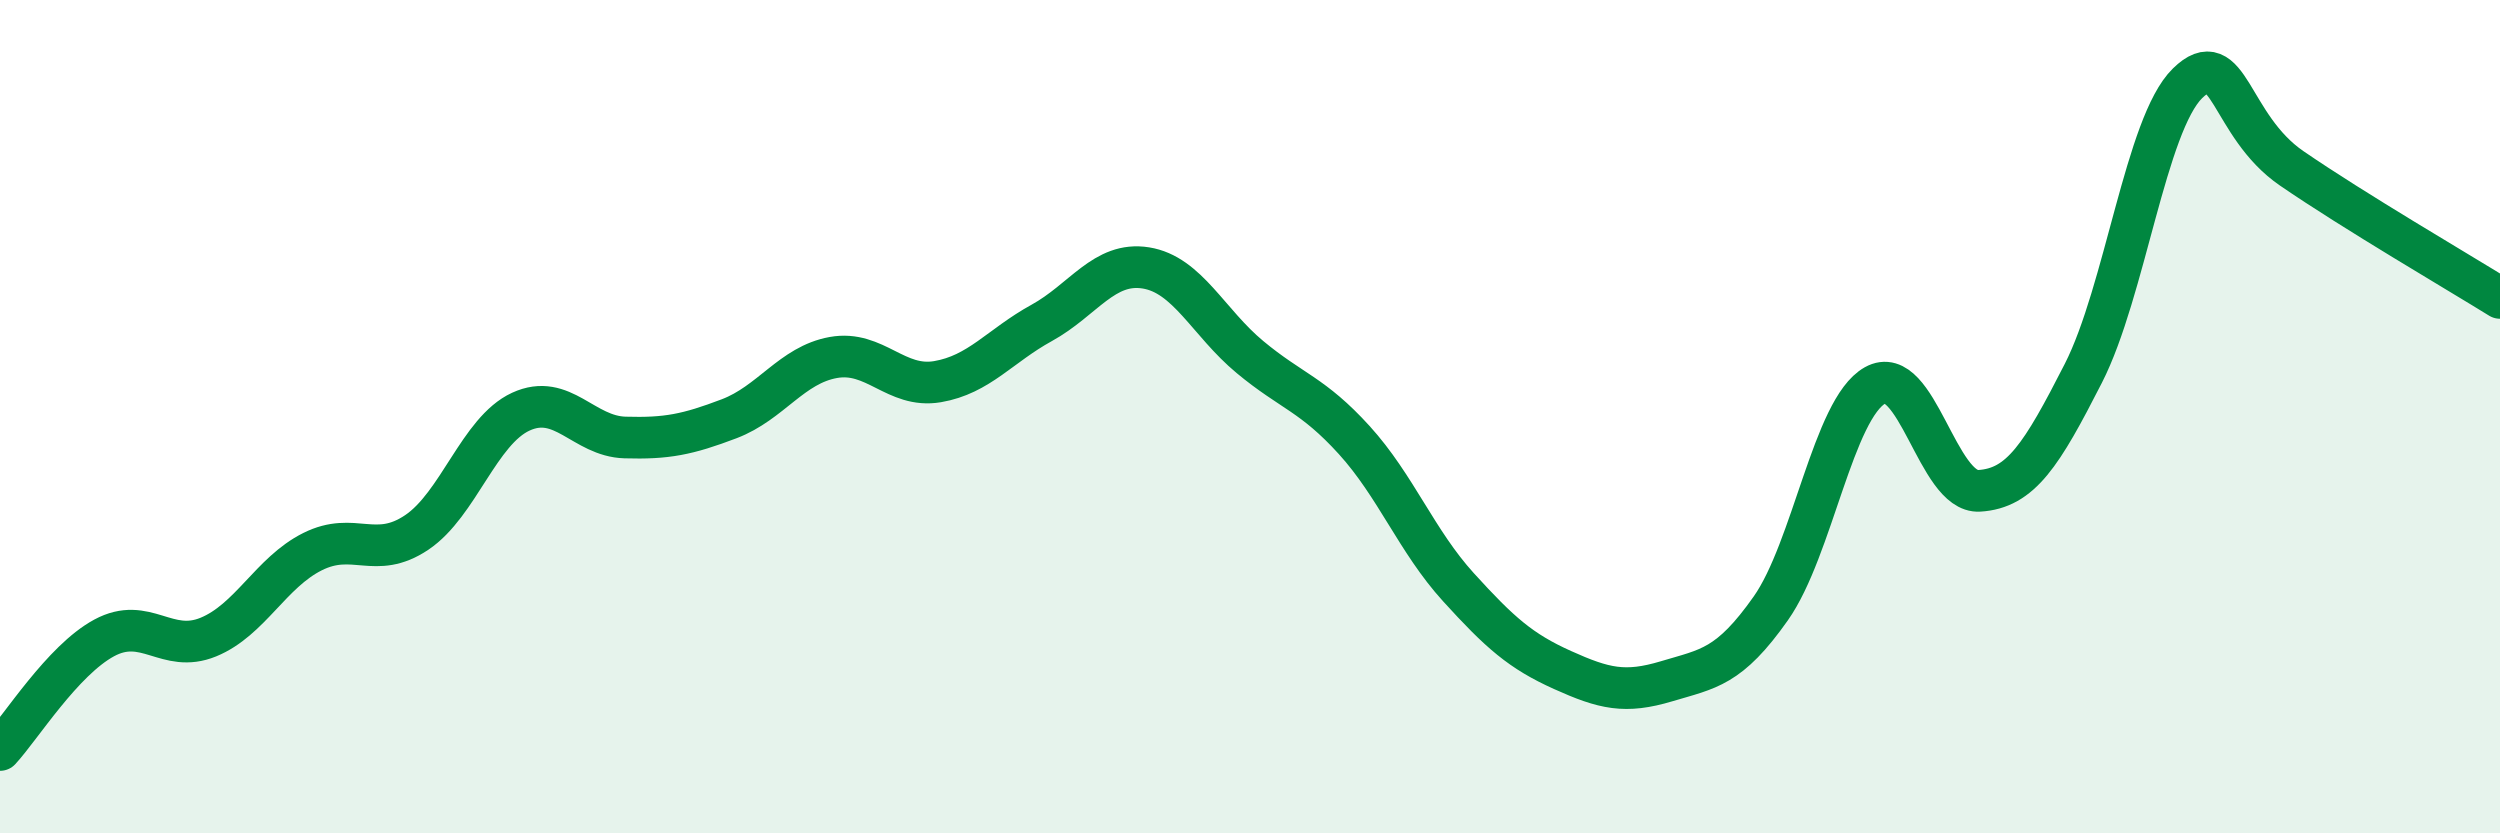 
    <svg width="60" height="20" viewBox="0 0 60 20" xmlns="http://www.w3.org/2000/svg">
      <path
        d="M 0,18 C 0.5,17.46 1.5,15.85 2.5,15.31 C 3.5,14.77 4,15.7 5,15.29 C 6,14.88 6.5,13.74 7.5,13.24 C 8.5,12.74 9,13.45 10,12.78 C 11,12.11 11.5,10.34 12.5,9.88 C 13.5,9.42 14,10.47 15,10.5 C 16,10.53 16.5,10.43 17.5,10.05 C 18.5,9.67 19,8.76 20,8.58 C 21,8.4 21.5,9.33 22.5,9.16 C 23.5,8.99 24,8.3 25,7.75 C 26,7.2 26.5,6.27 27.5,6.43 C 28.5,6.59 29,7.74 30,8.57 C 31,9.4 31.5,9.46 32.5,10.56 C 33.5,11.66 34,12.99 35,14.09 C 36,15.19 36.5,15.63 37.5,16.08 C 38.5,16.53 39,16.65 40,16.35 C 41,16.05 41.5,16.02 42.5,14.6 C 43.5,13.18 44,9.81 45,9.25 C 46,8.69 46.5,11.84 47.5,11.78 C 48.5,11.72 49,10.92 50,8.96 C 51,7 51.5,2.98 52.5,2 C 53.5,1.02 53.5,3.01 55,4.04 C 56.5,5.07 59,6.53 60,7.15L60 20L0 20Z"
        fill="#008740"
        opacity="0.1"
        stroke-linecap="round"
        stroke-linejoin="round"
      />
      <path
        d="M 0,18 C 0.5,17.46 1.5,15.85 2.5,15.31 C 3.5,14.77 4,15.7 5,15.29 C 6,14.88 6.5,13.74 7.5,13.24 C 8.5,12.74 9,13.45 10,12.78 C 11,12.11 11.5,10.34 12.5,9.88 C 13.5,9.42 14,10.47 15,10.5 C 16,10.53 16.5,10.43 17.5,10.05 C 18.5,9.67 19,8.76 20,8.58 C 21,8.4 21.5,9.33 22.5,9.16 C 23.5,8.99 24,8.3 25,7.75 C 26,7.2 26.5,6.27 27.5,6.43 C 28.5,6.59 29,7.74 30,8.57 C 31,9.4 31.5,9.46 32.5,10.56 C 33.5,11.66 34,12.99 35,14.09 C 36,15.19 36.5,15.63 37.5,16.08 C 38.5,16.53 39,16.65 40,16.35 C 41,16.05 41.5,16.02 42.5,14.6 C 43.5,13.18 44,9.81 45,9.25 C 46,8.69 46.5,11.84 47.5,11.78 C 48.5,11.72 49,10.92 50,8.96 C 51,7 51.5,2.98 52.5,2 C 53.5,1.02 53.5,3.01 55,4.04 C 56.5,5.07 59,6.53 60,7.15"
        stroke="#008740"
        stroke-width="1"
        fill="none"
        stroke-linecap="round"
        stroke-linejoin="round"
      />
    </svg>
  